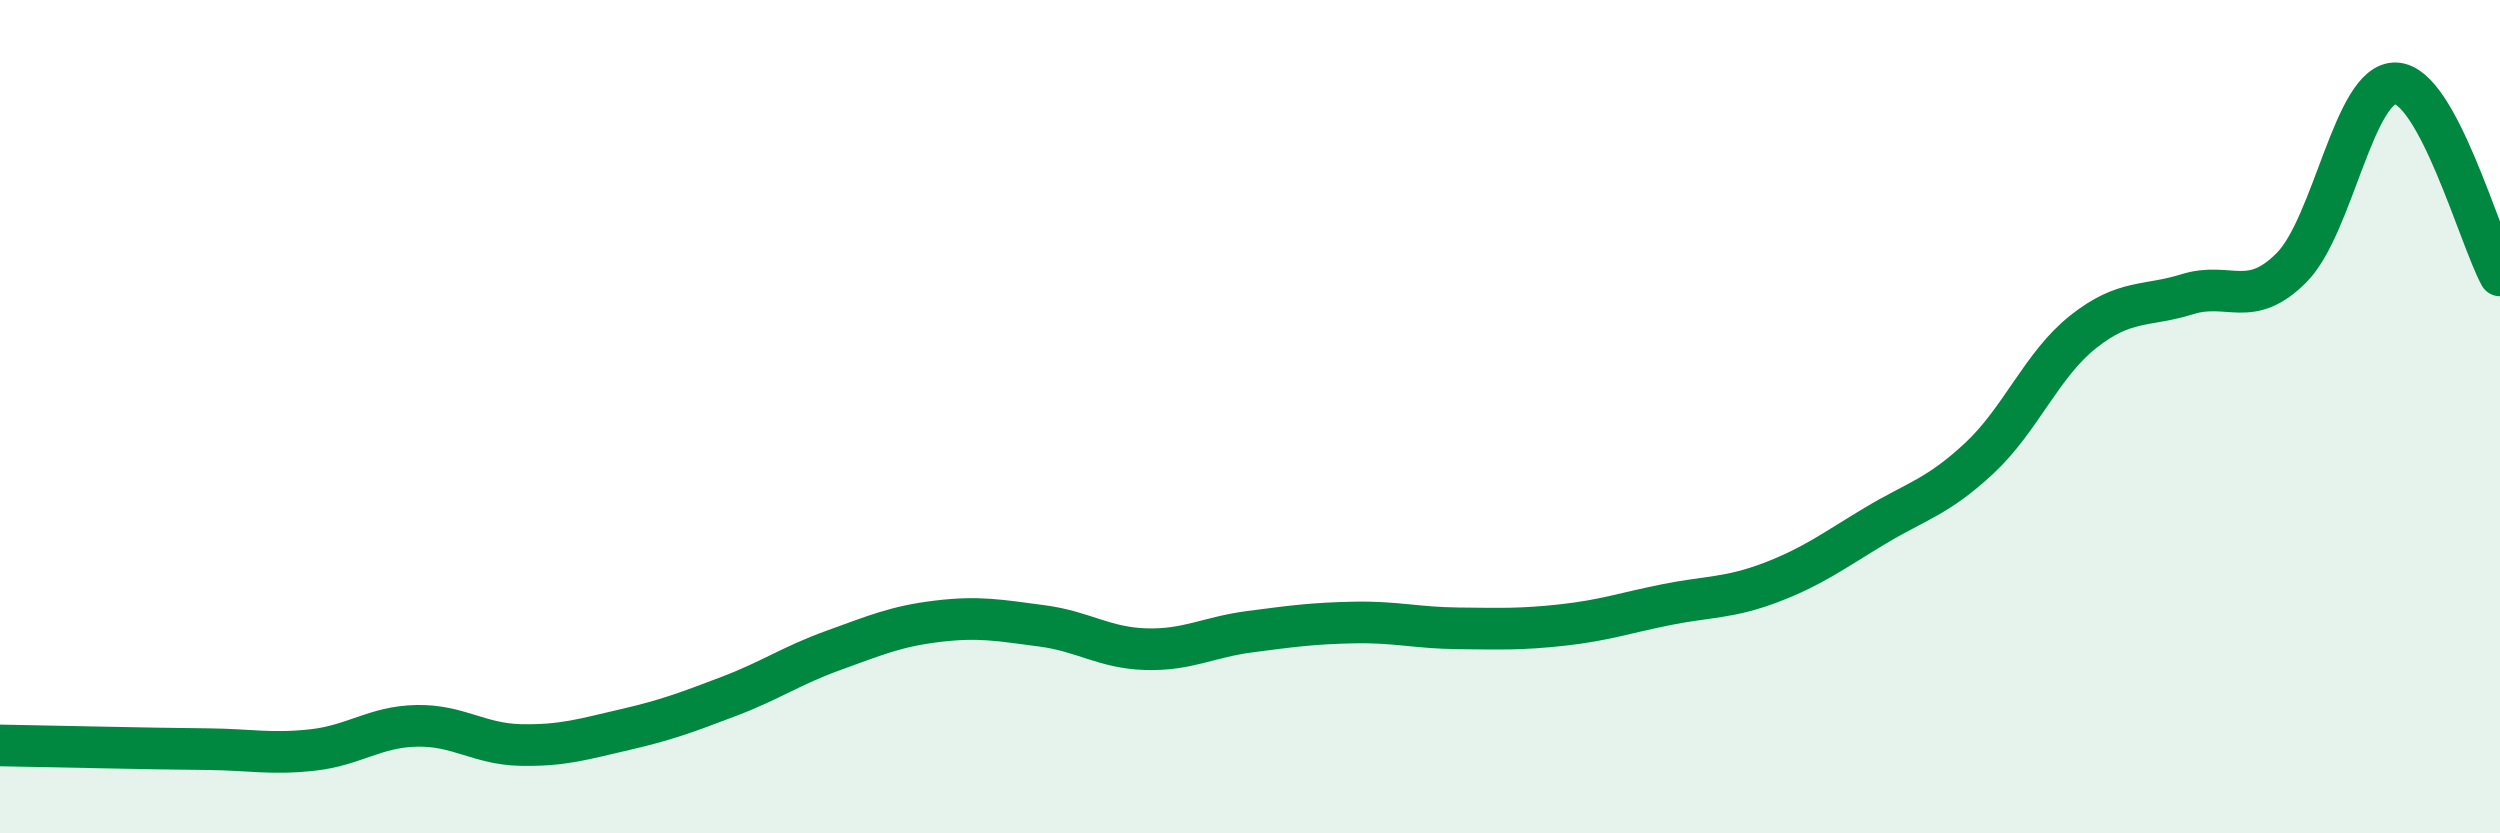 
    <svg width="60" height="20" viewBox="0 0 60 20" xmlns="http://www.w3.org/2000/svg">
      <path
        d="M 0,17.89 C 0.5,17.9 1.5,17.92 2.5,17.94 C 3.5,17.96 4,17.97 5,17.98 C 6,17.99 6.5,18.11 7.5,18 C 8.5,17.89 9,17.44 10,17.42 C 11,17.4 11.5,17.86 12.5,17.88 C 13.5,17.9 14,17.74 15,17.51 C 16,17.28 16.5,17.09 17.5,16.71 C 18.5,16.33 19,15.97 20,15.61 C 21,15.25 21.5,15.03 22.5,14.91 C 23.5,14.79 24,14.89 25,15.02 C 26,15.15 26.5,15.55 27.5,15.58 C 28.5,15.61 29,15.29 30,15.16 C 31,15.03 31.5,14.96 32.5,14.94 C 33.5,14.92 34,15.07 35,15.08 C 36,15.09 36.5,15.11 37.5,15 C 38.5,14.89 39,14.71 40,14.51 C 41,14.31 41.5,14.36 42.5,13.98 C 43.5,13.6 44,13.22 45,12.62 C 46,12.02 46.5,11.93 47.5,11 C 48.5,10.07 49,8.75 50,7.96 C 51,7.17 51.5,7.37 52.5,7.06 C 53.5,6.75 54,7.43 55,6.42 C 56,5.41 56.5,1.96 57.5,2 C 58.5,2.04 59.5,5.69 60,6.61L60 20L0 20Z"
        fill="#008740"
        opacity="0.1"
        stroke-linecap="round"
        stroke-linejoin="round"
      />
      <path
        d="M 0,17.89 C 0.5,17.9 1.5,17.92 2.5,17.94 C 3.5,17.96 4,17.97 5,17.98 C 6,17.99 6.5,18.11 7.5,18 C 8.5,17.89 9,17.44 10,17.42 C 11,17.4 11.5,17.86 12.5,17.88 C 13.5,17.9 14,17.74 15,17.51 C 16,17.28 16.5,17.09 17.5,16.71 C 18.5,16.33 19,15.97 20,15.61 C 21,15.25 21.5,15.03 22.5,14.91 C 23.5,14.79 24,14.89 25,15.02 C 26,15.15 26.5,15.55 27.5,15.58 C 28.5,15.61 29,15.29 30,15.16 C 31,15.03 31.5,14.96 32.5,14.94 C 33.5,14.92 34,15.07 35,15.08 C 36,15.09 36.5,15.11 37.5,15 C 38.5,14.89 39,14.71 40,14.51 C 41,14.31 41.5,14.36 42.5,13.98 C 43.5,13.6 44,13.22 45,12.62 C 46,12.02 46.5,11.93 47.5,11 C 48.5,10.07 49,8.75 50,7.96 C 51,7.17 51.5,7.37 52.5,7.06 C 53.5,6.75 54,7.43 55,6.42 C 56,5.41 56.5,1.96 57.5,2 C 58.5,2.04 59.5,5.69 60,6.61"
        stroke="#008740"
        stroke-width="1"
        fill="none"
        stroke-linecap="round"
        stroke-linejoin="round"
      />
    </svg>
  